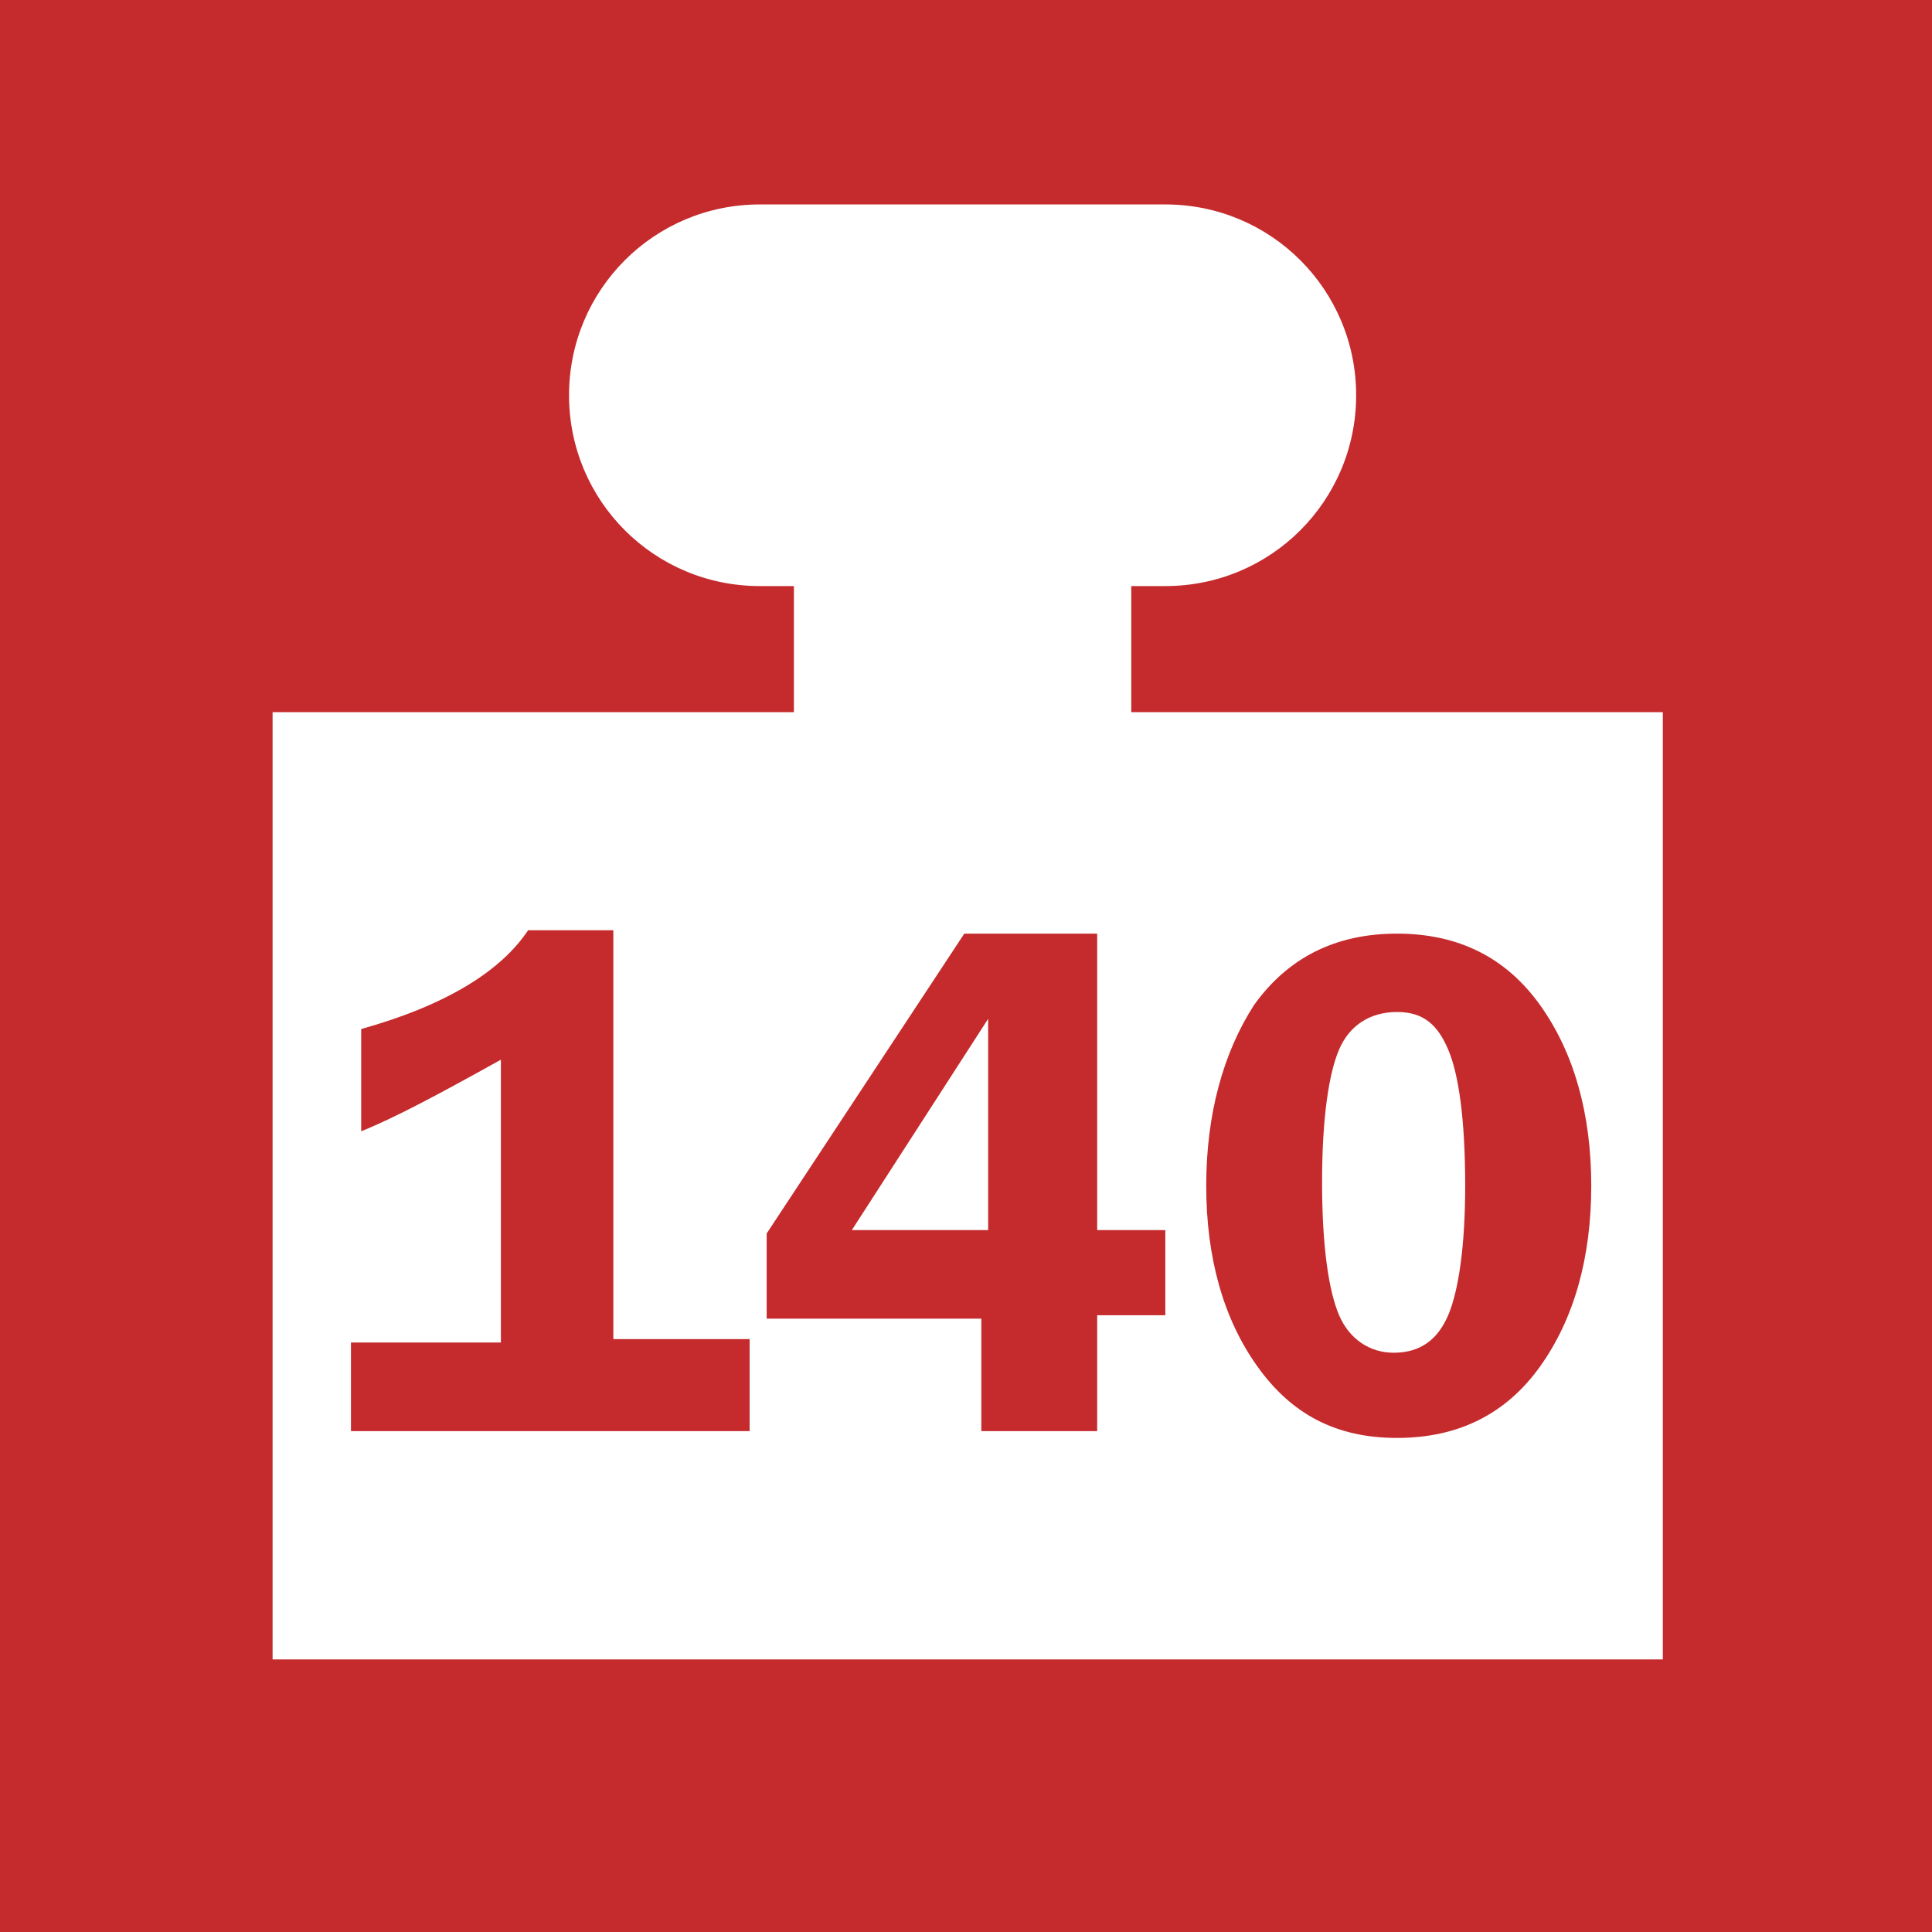 <?xml version="1.0" encoding="utf-8"?>
<!-- Generator: Adobe Illustrator 22.1.0, SVG Export Plug-In . SVG Version: 6.00 Build 0)  -->
<svg version="1.1" id="Vrstva_1" xmlns="http://www.w3.org/2000/svg" xmlns:xlink="http://www.w3.org/1999/xlink" x="0px" y="0px"
	 width="56.7px" height="56.7px" viewBox="0 0 56.7 56.7" style="enable-background:new 0 0 56.7 56.7;" xml:space="preserve">
<style type="text/css">
	.st0{fill:#C52B2D;}
	.st1{fill:#FFFFFF;}
</style>
<rect x="0" y="0" class="st0" width="56.7" height="56.7"/>
<path class="st1" d="M33.2,20.9v-3.7h1c3.1,0,5.6-2.5,5.6-5.6c0-3.1-2.5-5.6-5.6-5.6H22.3c-3.1,0-5.6,2.5-5.6,5.6
	c0,3.1,2.5,5.6,5.6,5.6h1v3.7H8v27.8h40.8V20.9H33.2"/>
<g>
	<path class="st0" d="M10.6,33.2v-3c2.5-0.7,4.1-1.7,4.9-2.9H18v12h4V42H10.3v-2.6h4.4v-8.3C12.9,32.1,11.6,32.8,10.6,33.2z"/>
	<path class="st0" d="M32.2,27.3v8.8h2v2.5h-2V42h-3.4v-3.3h-6.3v-2.5l5.8-8.8H32.2z M25,36.1H29v-4.9c0-0.2,0-0.4,0-0.7l0-0.6
		L25,36.1z"/>
	<path class="st0" d="M41,42.2c-1.8,0-3.1-0.7-4.1-2.1c-1-1.4-1.5-3.2-1.5-5.3c0-2.1,0.5-3.9,1.4-5.3c1-1.4,2.4-2.1,4.2-2.1
		c1.8,0,3.2,0.7,4.2,2.1c1,1.4,1.5,3.2,1.5,5.3c0,2.1-0.5,3.9-1.5,5.3C44.2,41.5,42.8,42.2,41,42.2z M41,29.7
		c-0.8,0-1.4,0.4-1.7,1.1s-0.5,2-0.5,3.9c0,1.9,0.2,3.2,0.5,3.9c0.3,0.7,0.9,1.1,1.6,1.1c0.8,0,1.3-0.4,1.6-1.1
		c0.3-0.7,0.5-2,0.5-3.8c0-2-0.2-3.3-0.5-4S41.8,29.7,41,29.7z"/>
</g>
<g>
</g>
<g>
</g>
<g>
</g>
<g>
</g>
<g>
</g>
<g>
</g>
</svg>
